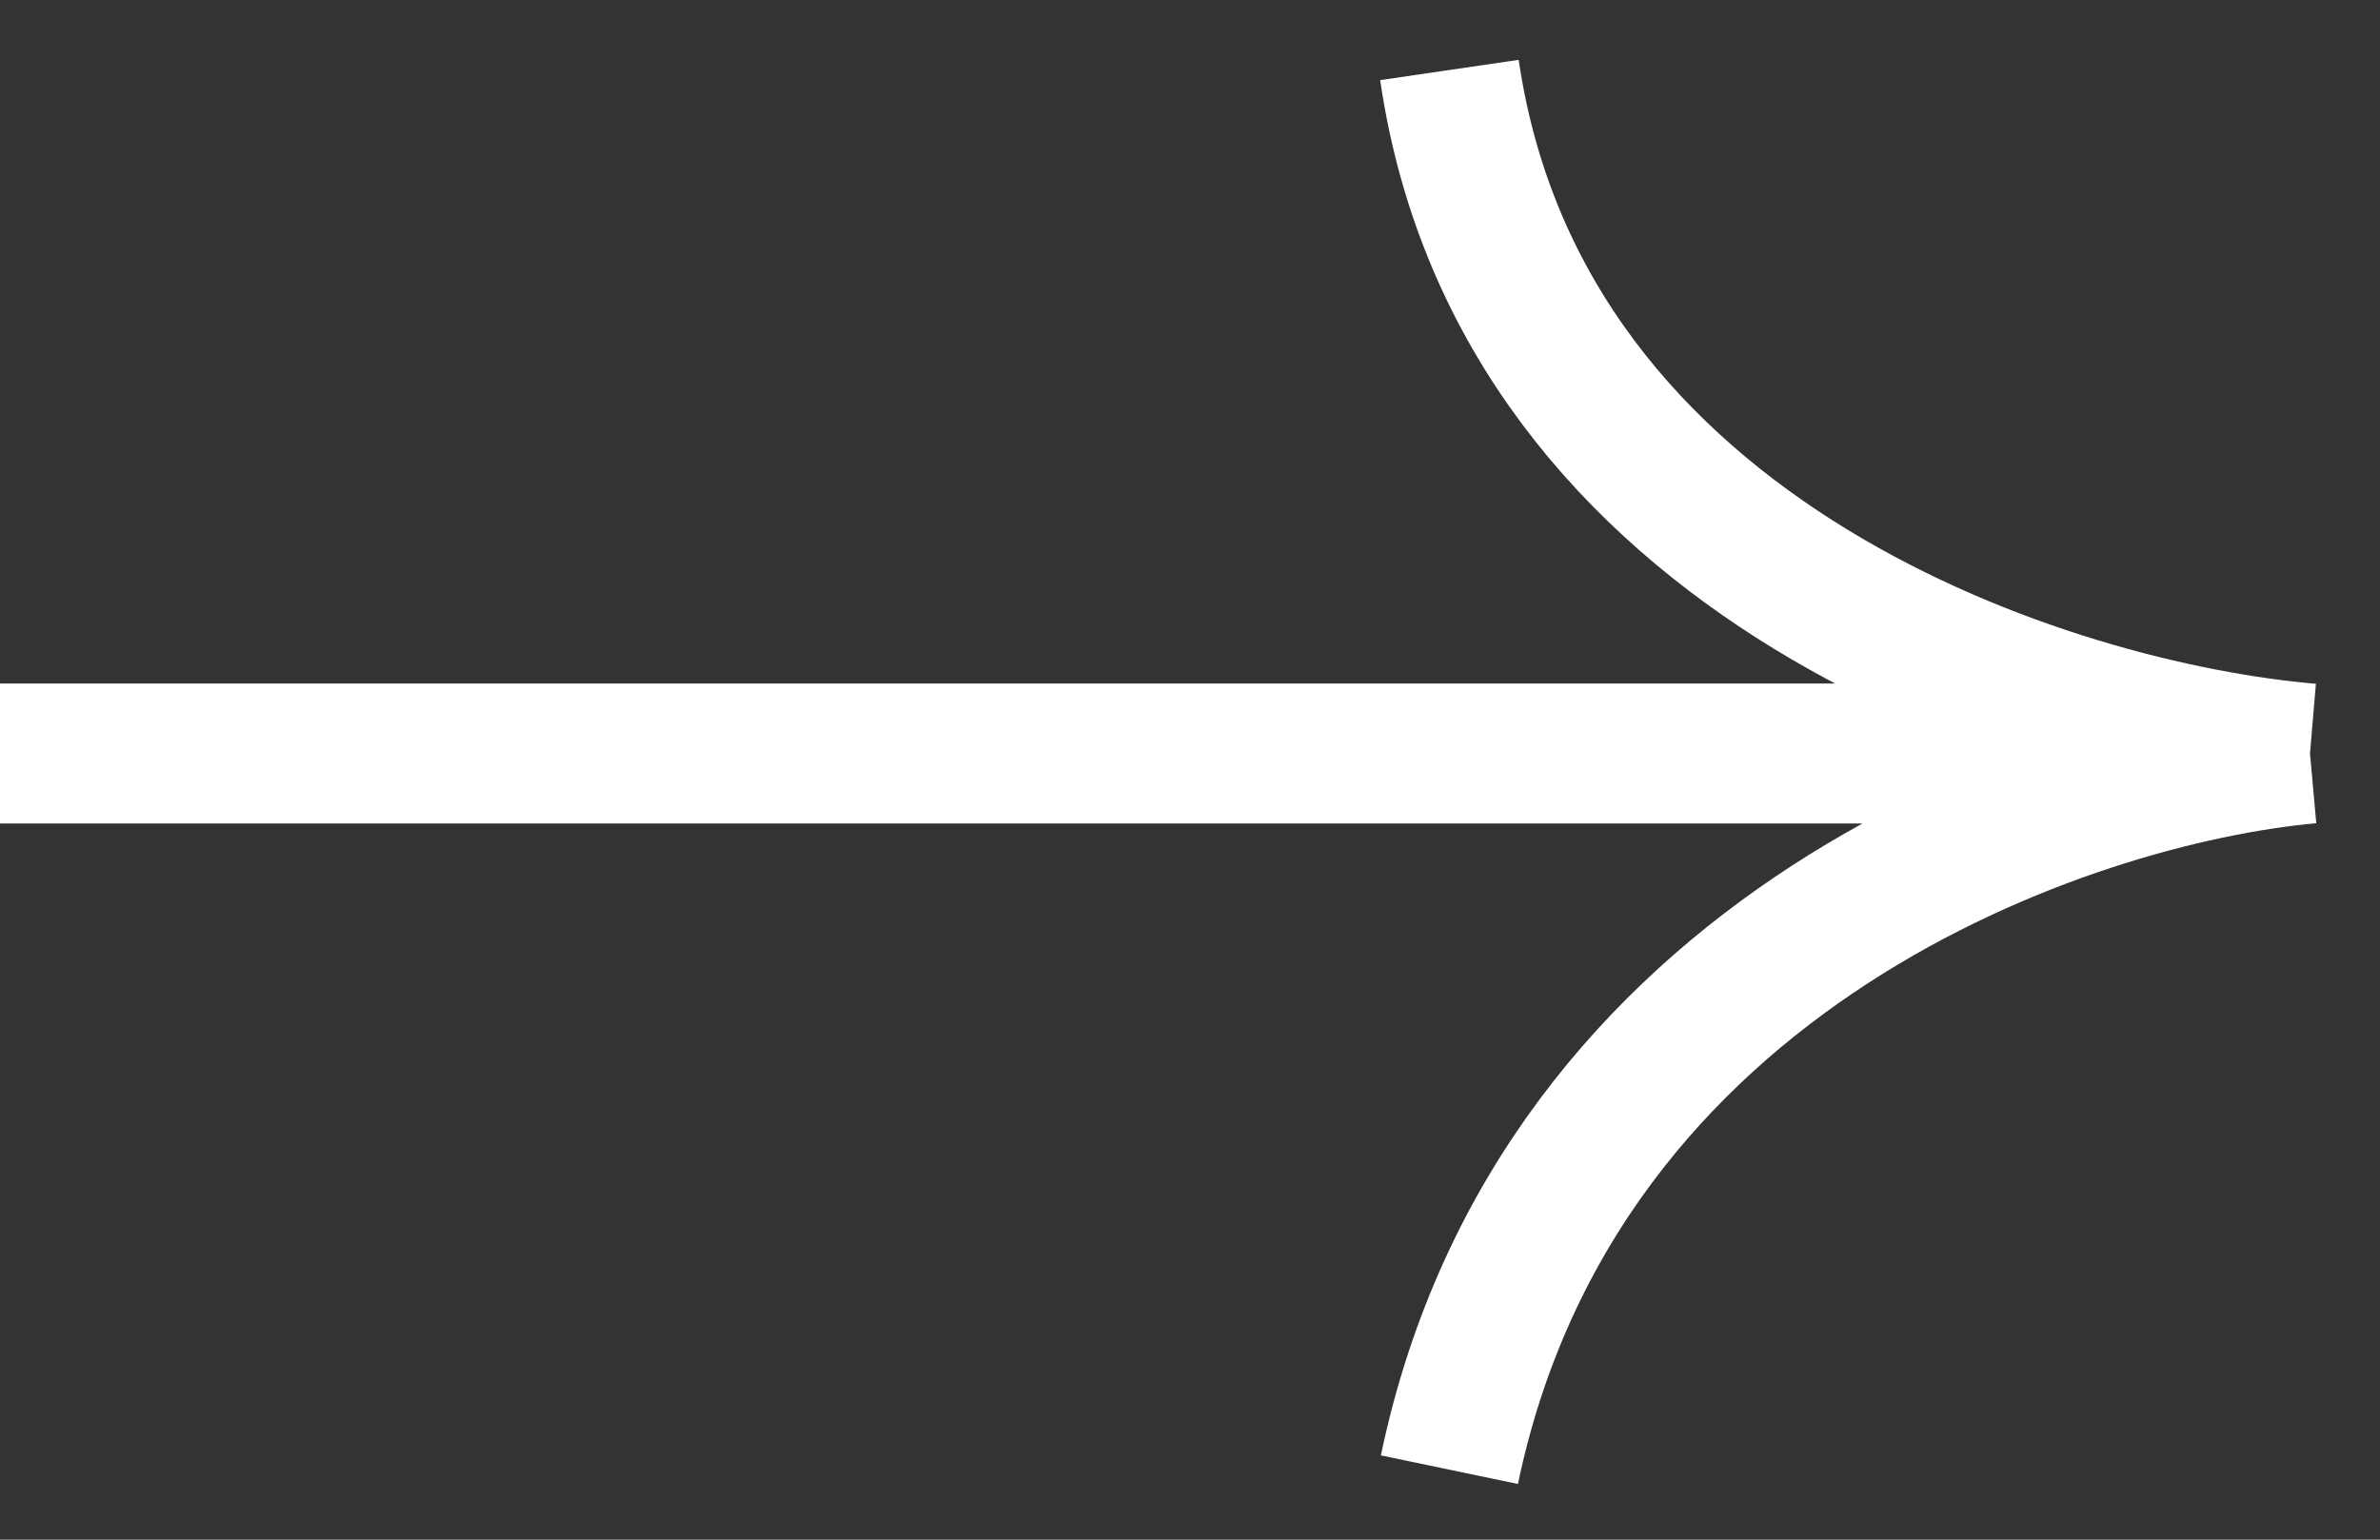 <?xml version="1.0" encoding="UTF-8"?> <svg xmlns="http://www.w3.org/2000/svg" width="34" height="22" viewBox="0 0 34 22" fill="none"><rect x="0" y="0" width="34" height="22" fill="#333333" stroke="none"/> <path d="M0 10.767L33 10.767M33 10.767C29.333 10.457 21.741 8.07 20.706 1M33 10.767C29.549 11.078 22.259 13.558 20.706 21" stroke="white" stroke-width="2"></path> </svg> 
